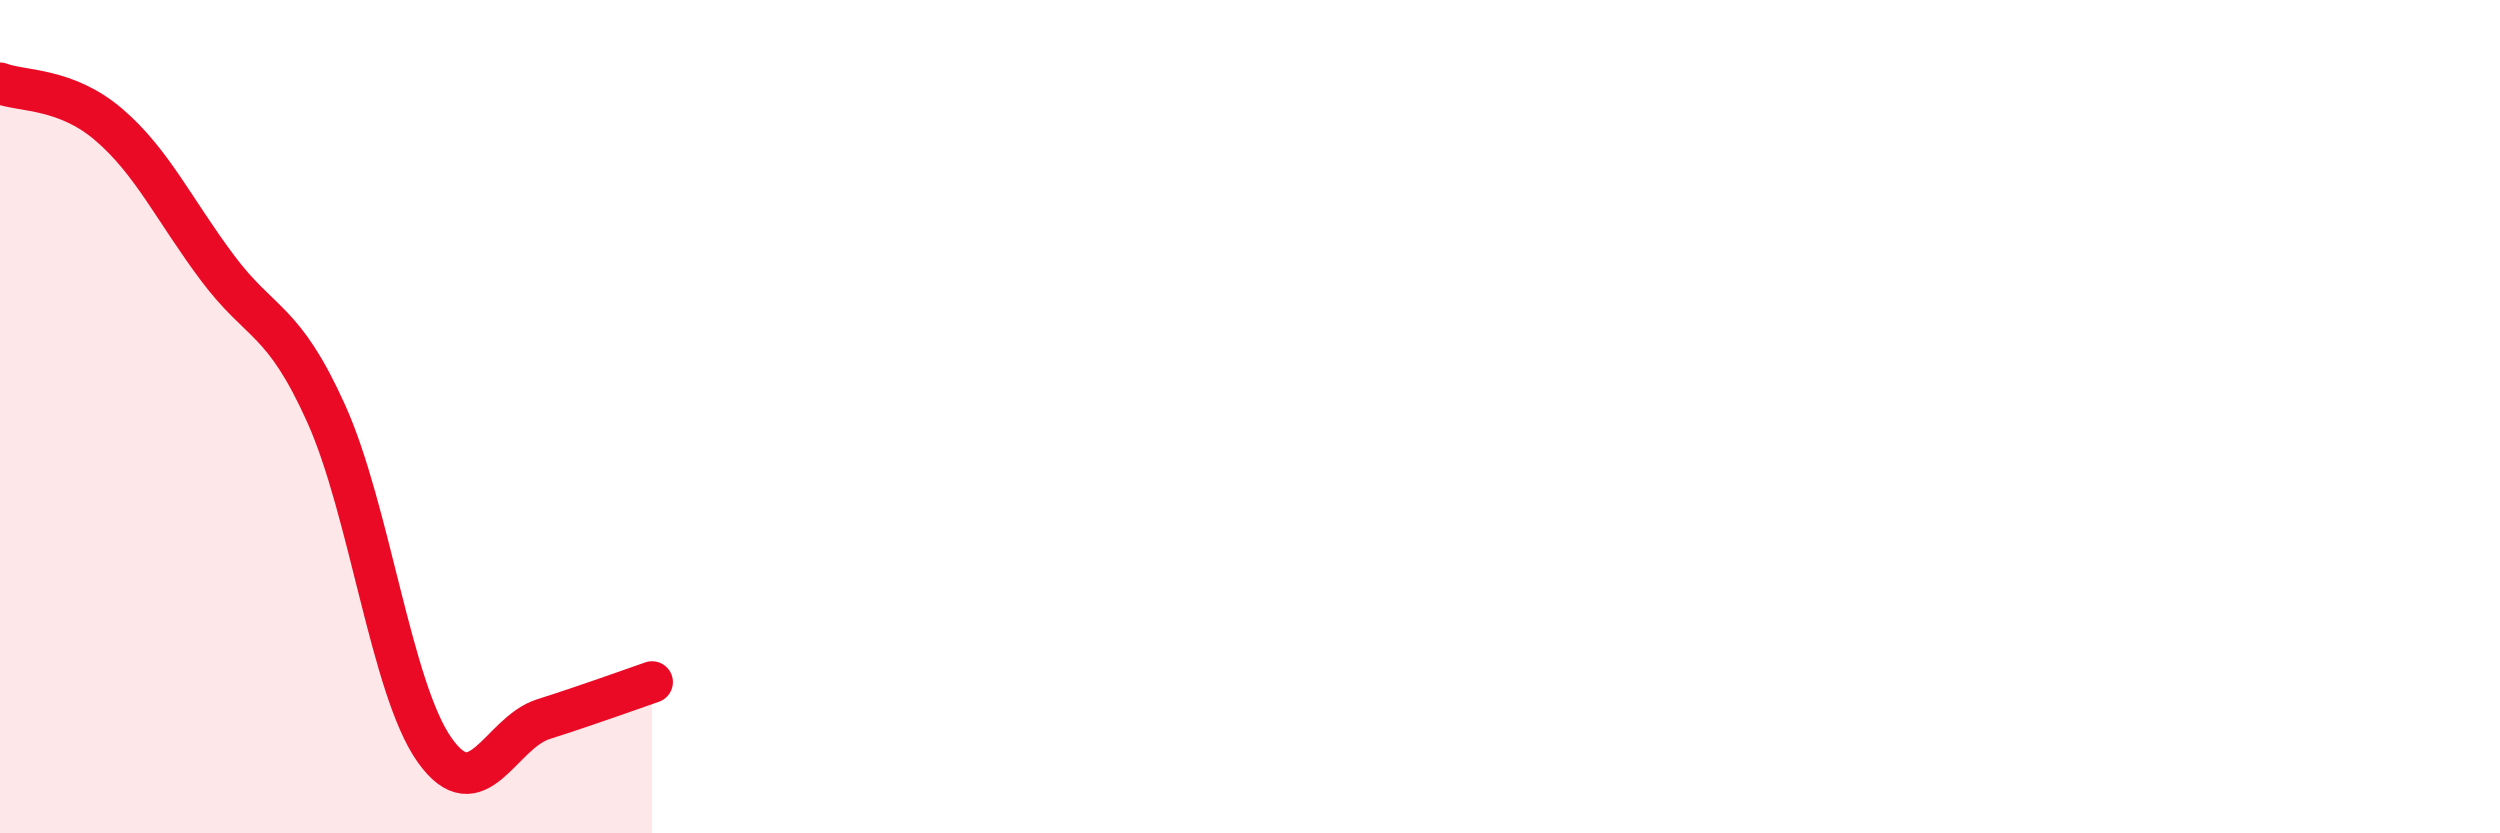 
    <svg width="60" height="20" viewBox="0 0 60 20" xmlns="http://www.w3.org/2000/svg">
      <path
        d="M 0,2 C 0.52,2.2 1.57,2.1 2.61,2.99 C 3.65,3.88 4.18,5.04 5.22,6.43 C 6.26,7.82 6.79,7.62 7.83,9.93 C 8.87,12.24 9.39,16.53 10.43,18 C 11.47,19.47 12,17.59 13.04,17.26 C 14.08,16.93 15.13,16.55 15.65,16.37L15.65 20L0 20Z"
        fill="#EB0A25"
        opacity="0.1"
        stroke-linecap="round"
        stroke-linejoin="round"
      />
      <path
        d="M 0,2 C 0.52,2.2 1.57,2.1 2.61,2.99 C 3.65,3.88 4.18,5.04 5.22,6.43 C 6.26,7.82 6.79,7.62 7.83,9.93 C 8.87,12.24 9.39,16.53 10.43,18 C 11.47,19.47 12,17.59 13.04,17.26 C 14.08,16.93 15.13,16.55 15.65,16.37"
        stroke="#EB0A25"
        stroke-width="1"
        fill="none"
        stroke-linecap="round"
        stroke-linejoin="round"
      />
    </svg>
  